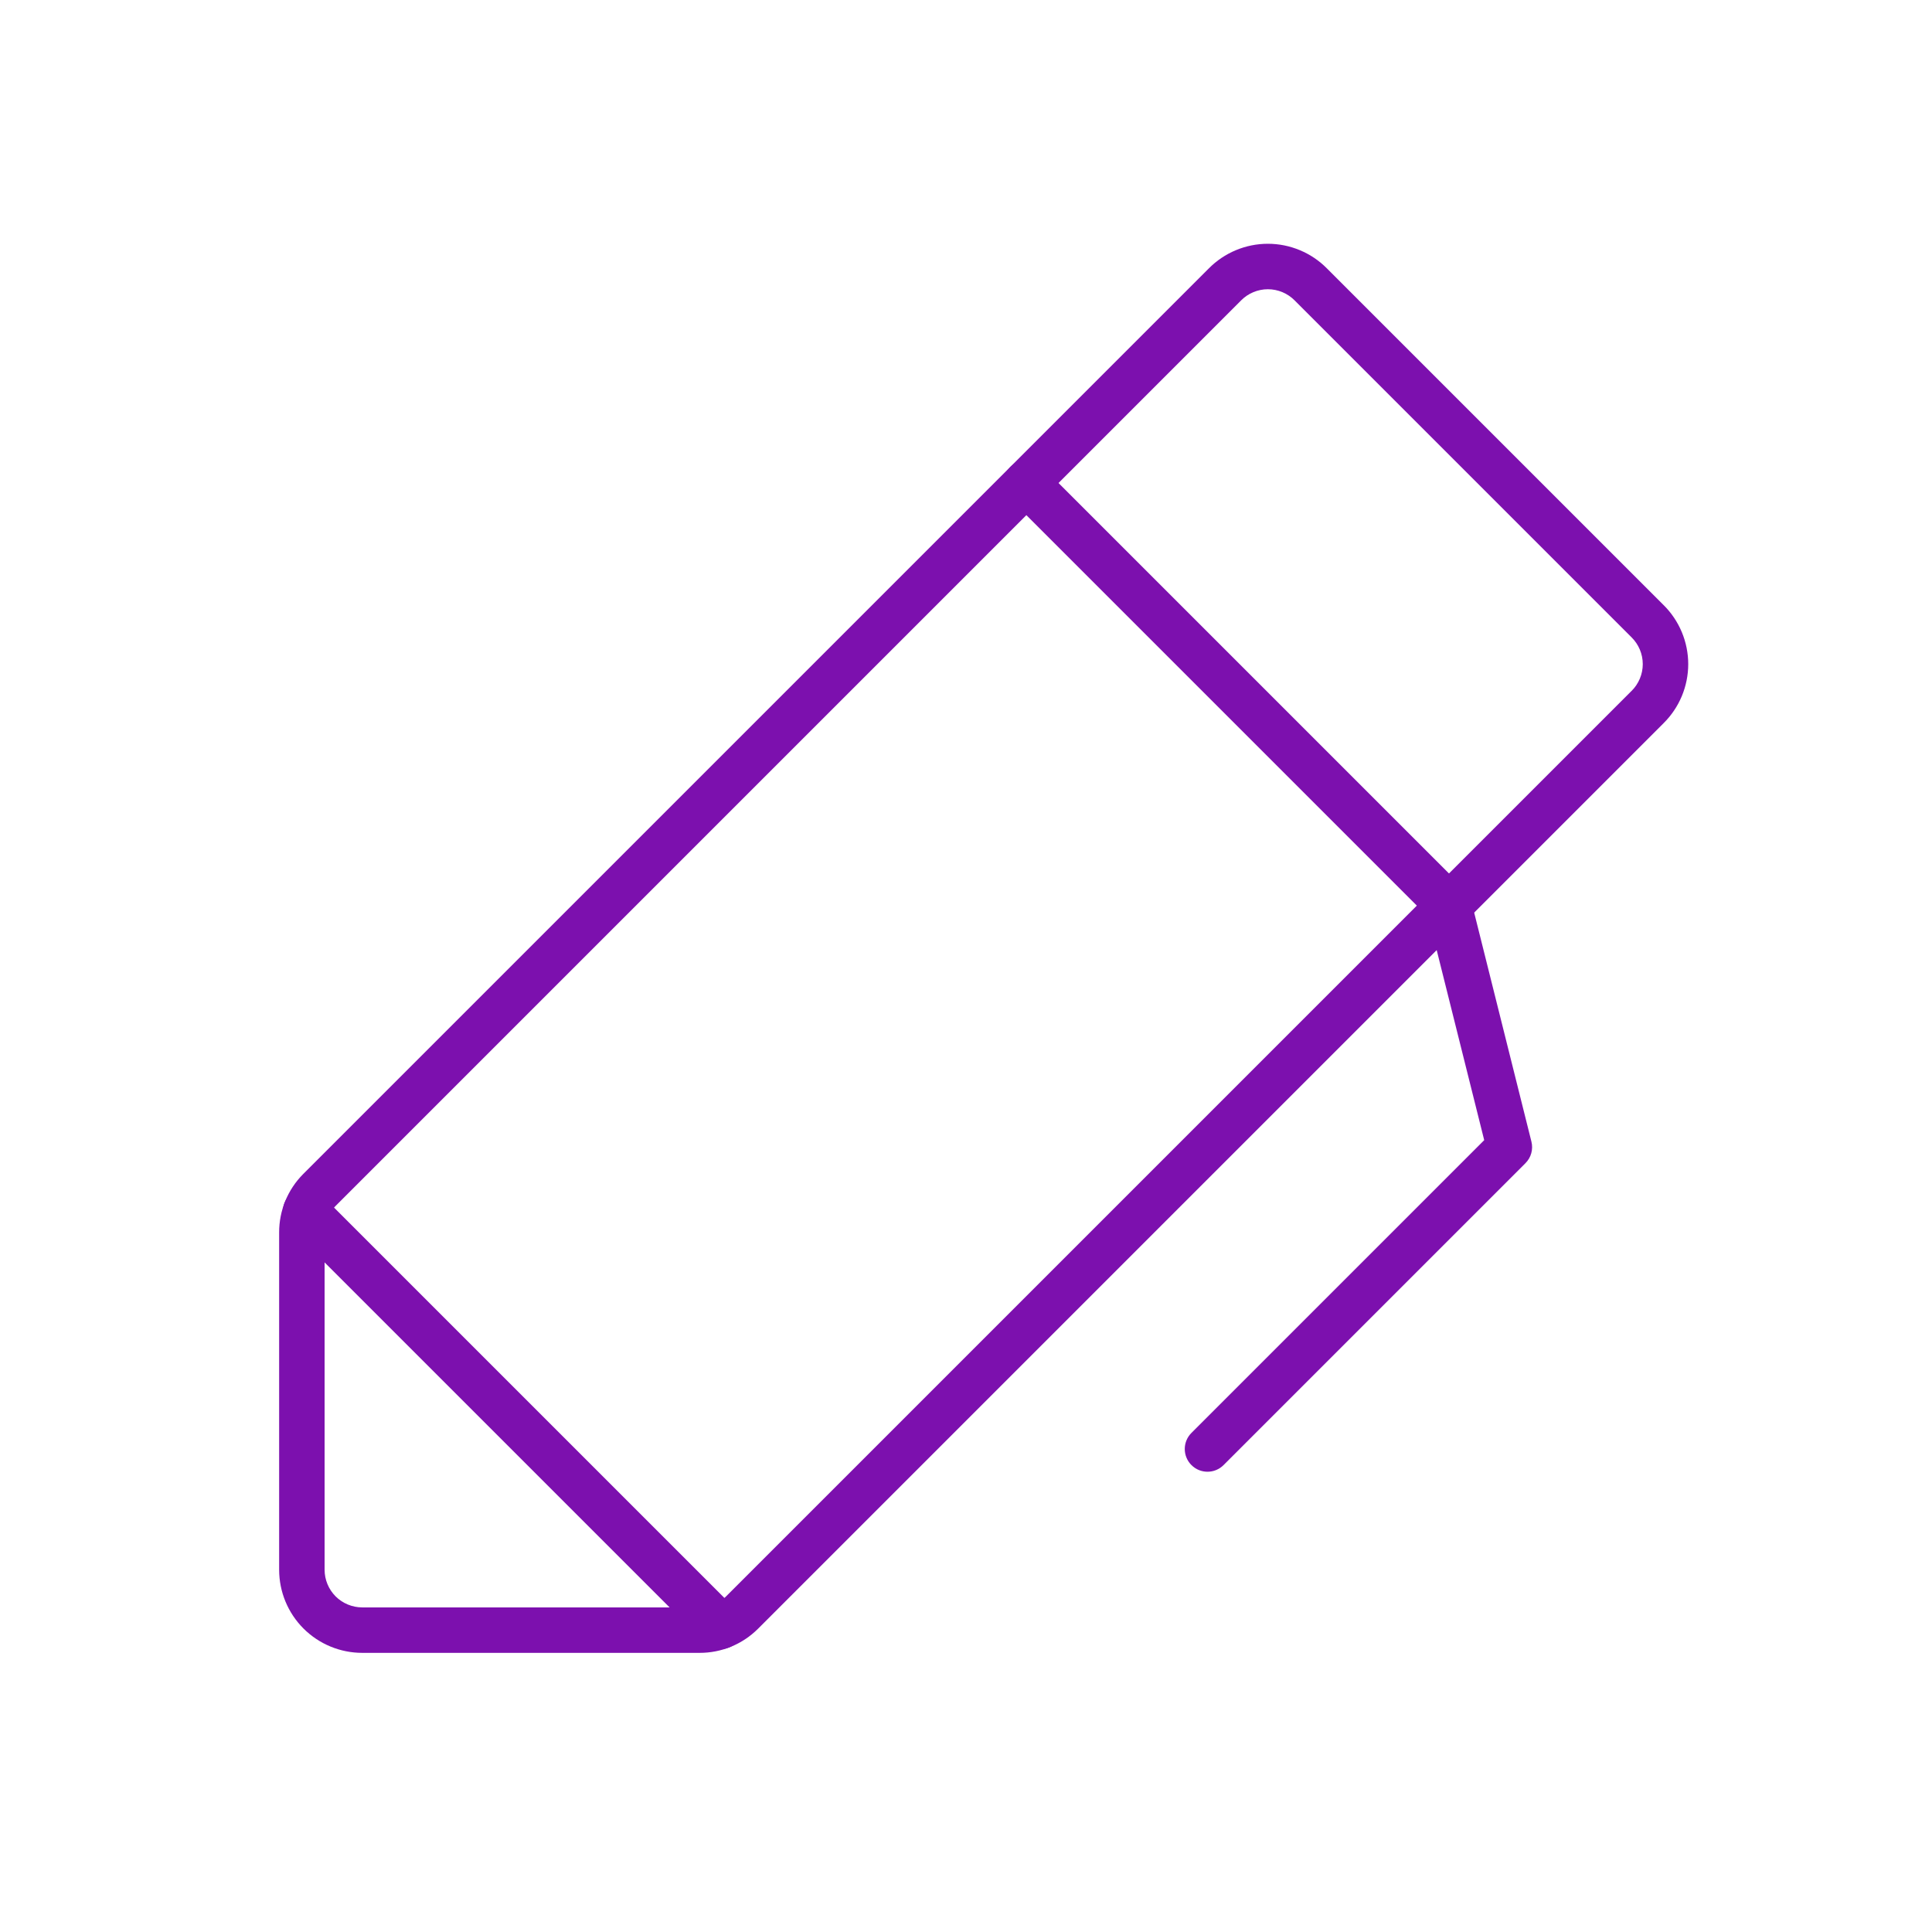 <svg width="85" height="85" viewBox="0 0 85 85" fill="none" xmlns="http://www.w3.org/2000/svg">
<g clip-path="url(#clip0_547_3345)">
<path fill-rule="evenodd" clip-rule="evenodd" d="M55.781 12.725C55.562 12.725 55.344 12.769 55.142 12.854C54.939 12.938 54.755 13.063 54.601 13.219C54.599 13.221 54.598 13.223 54.596 13.225L14.754 53.067C14.754 53.067 14.753 53.067 14.753 53.067C14.603 53.218 14.484 53.398 14.403 53.595C14.322 53.792 14.28 54.004 14.281 54.217L14.281 54.221V69.062C14.281 69.502 14.456 69.923 14.766 70.234C15.077 70.544 15.498 70.719 15.938 70.719H30.779L30.783 70.719C30.996 70.719 31.208 70.678 31.405 70.597C31.602 70.516 31.781 70.397 31.932 70.247C31.933 70.247 31.933 70.246 31.933 70.246L71.775 30.404C71.777 30.402 71.779 30.401 71.781 30.399C71.937 30.245 72.061 30.061 72.146 29.858C72.231 29.656 72.275 29.438 72.275 29.219C72.275 28.999 72.231 28.782 72.146 28.579C72.061 28.376 71.937 28.193 71.781 28.039C71.779 28.037 71.777 28.035 71.775 28.033L56.967 13.225C56.965 13.223 56.963 13.221 56.961 13.219C56.807 13.063 56.623 12.938 56.421 12.854C56.218 12.769 56.001 12.725 55.781 12.725ZM54.369 11.009C54.816 10.822 55.296 10.725 55.781 10.725C56.266 10.725 56.746 10.822 57.193 11.009C57.639 11.195 58.044 11.469 58.383 11.813C58.384 11.814 58.385 11.815 58.386 11.816L73.184 26.614C73.185 26.614 73.186 26.615 73.187 26.616C73.531 26.956 73.804 27.361 73.991 27.807C74.178 28.254 74.275 28.734 74.275 29.219C74.275 29.704 74.178 30.184 73.991 30.631C73.804 31.077 73.531 31.481 73.187 31.821C73.186 31.822 73.185 31.823 73.184 31.824L33.346 71.662L33.344 71.664C33.006 72 32.606 72.266 32.165 72.447C31.725 72.628 31.253 72.72 30.777 72.719C30.777 72.719 30.776 72.719 30.776 72.719L15.938 72.719C14.968 72.719 14.038 72.334 13.352 71.648C12.666 70.962 12.281 70.032 12.281 69.062V54.222C12.28 53.746 12.372 53.275 12.553 52.835C12.734 52.394 13 51.994 13.336 51.656L13.338 51.654L53.176 11.816C53.177 11.815 53.178 11.814 53.179 11.813C53.519 11.469 53.923 11.195 54.369 11.009Z" fill="#7C10AE"/>
<path fill-rule="evenodd" clip-rule="evenodd" d="M44.449 20.543C44.84 20.152 45.473 20.152 45.863 20.543L64.457 39.137C64.848 39.527 64.848 40.16 64.457 40.551C64.067 40.941 63.433 40.941 63.043 40.551L44.449 21.957C44.059 21.567 44.059 20.933 44.449 20.543Z" fill="#7C10AE"/>
<path fill-rule="evenodd" clip-rule="evenodd" d="M63.508 38.874C64.043 38.74 64.586 39.065 64.72 39.601L67.376 50.226C67.462 50.567 67.362 50.928 67.113 51.176L53.832 64.457C53.442 64.848 52.808 64.848 52.418 64.457C52.027 64.067 52.027 63.433 52.418 63.043L65.299 50.162L62.78 40.086C62.646 39.55 62.972 39.008 63.508 38.874Z" fill="#7C10AE"/>
<path fill-rule="evenodd" clip-rule="evenodd" d="M12.738 52.584C13.129 52.193 13.762 52.193 14.152 52.584L32.414 70.846C32.805 71.236 32.805 71.869 32.414 72.26C32.024 72.65 31.39 72.65 31 72.26L12.738 53.998C12.348 53.608 12.348 52.974 12.738 52.584Z" fill="#7C10AE"/>
</g>
<defs>
<clipPath id="clip0_547_3345">
<rect width="85" height="85" fill="white"/>
</clipPath>
</defs>
</svg>
